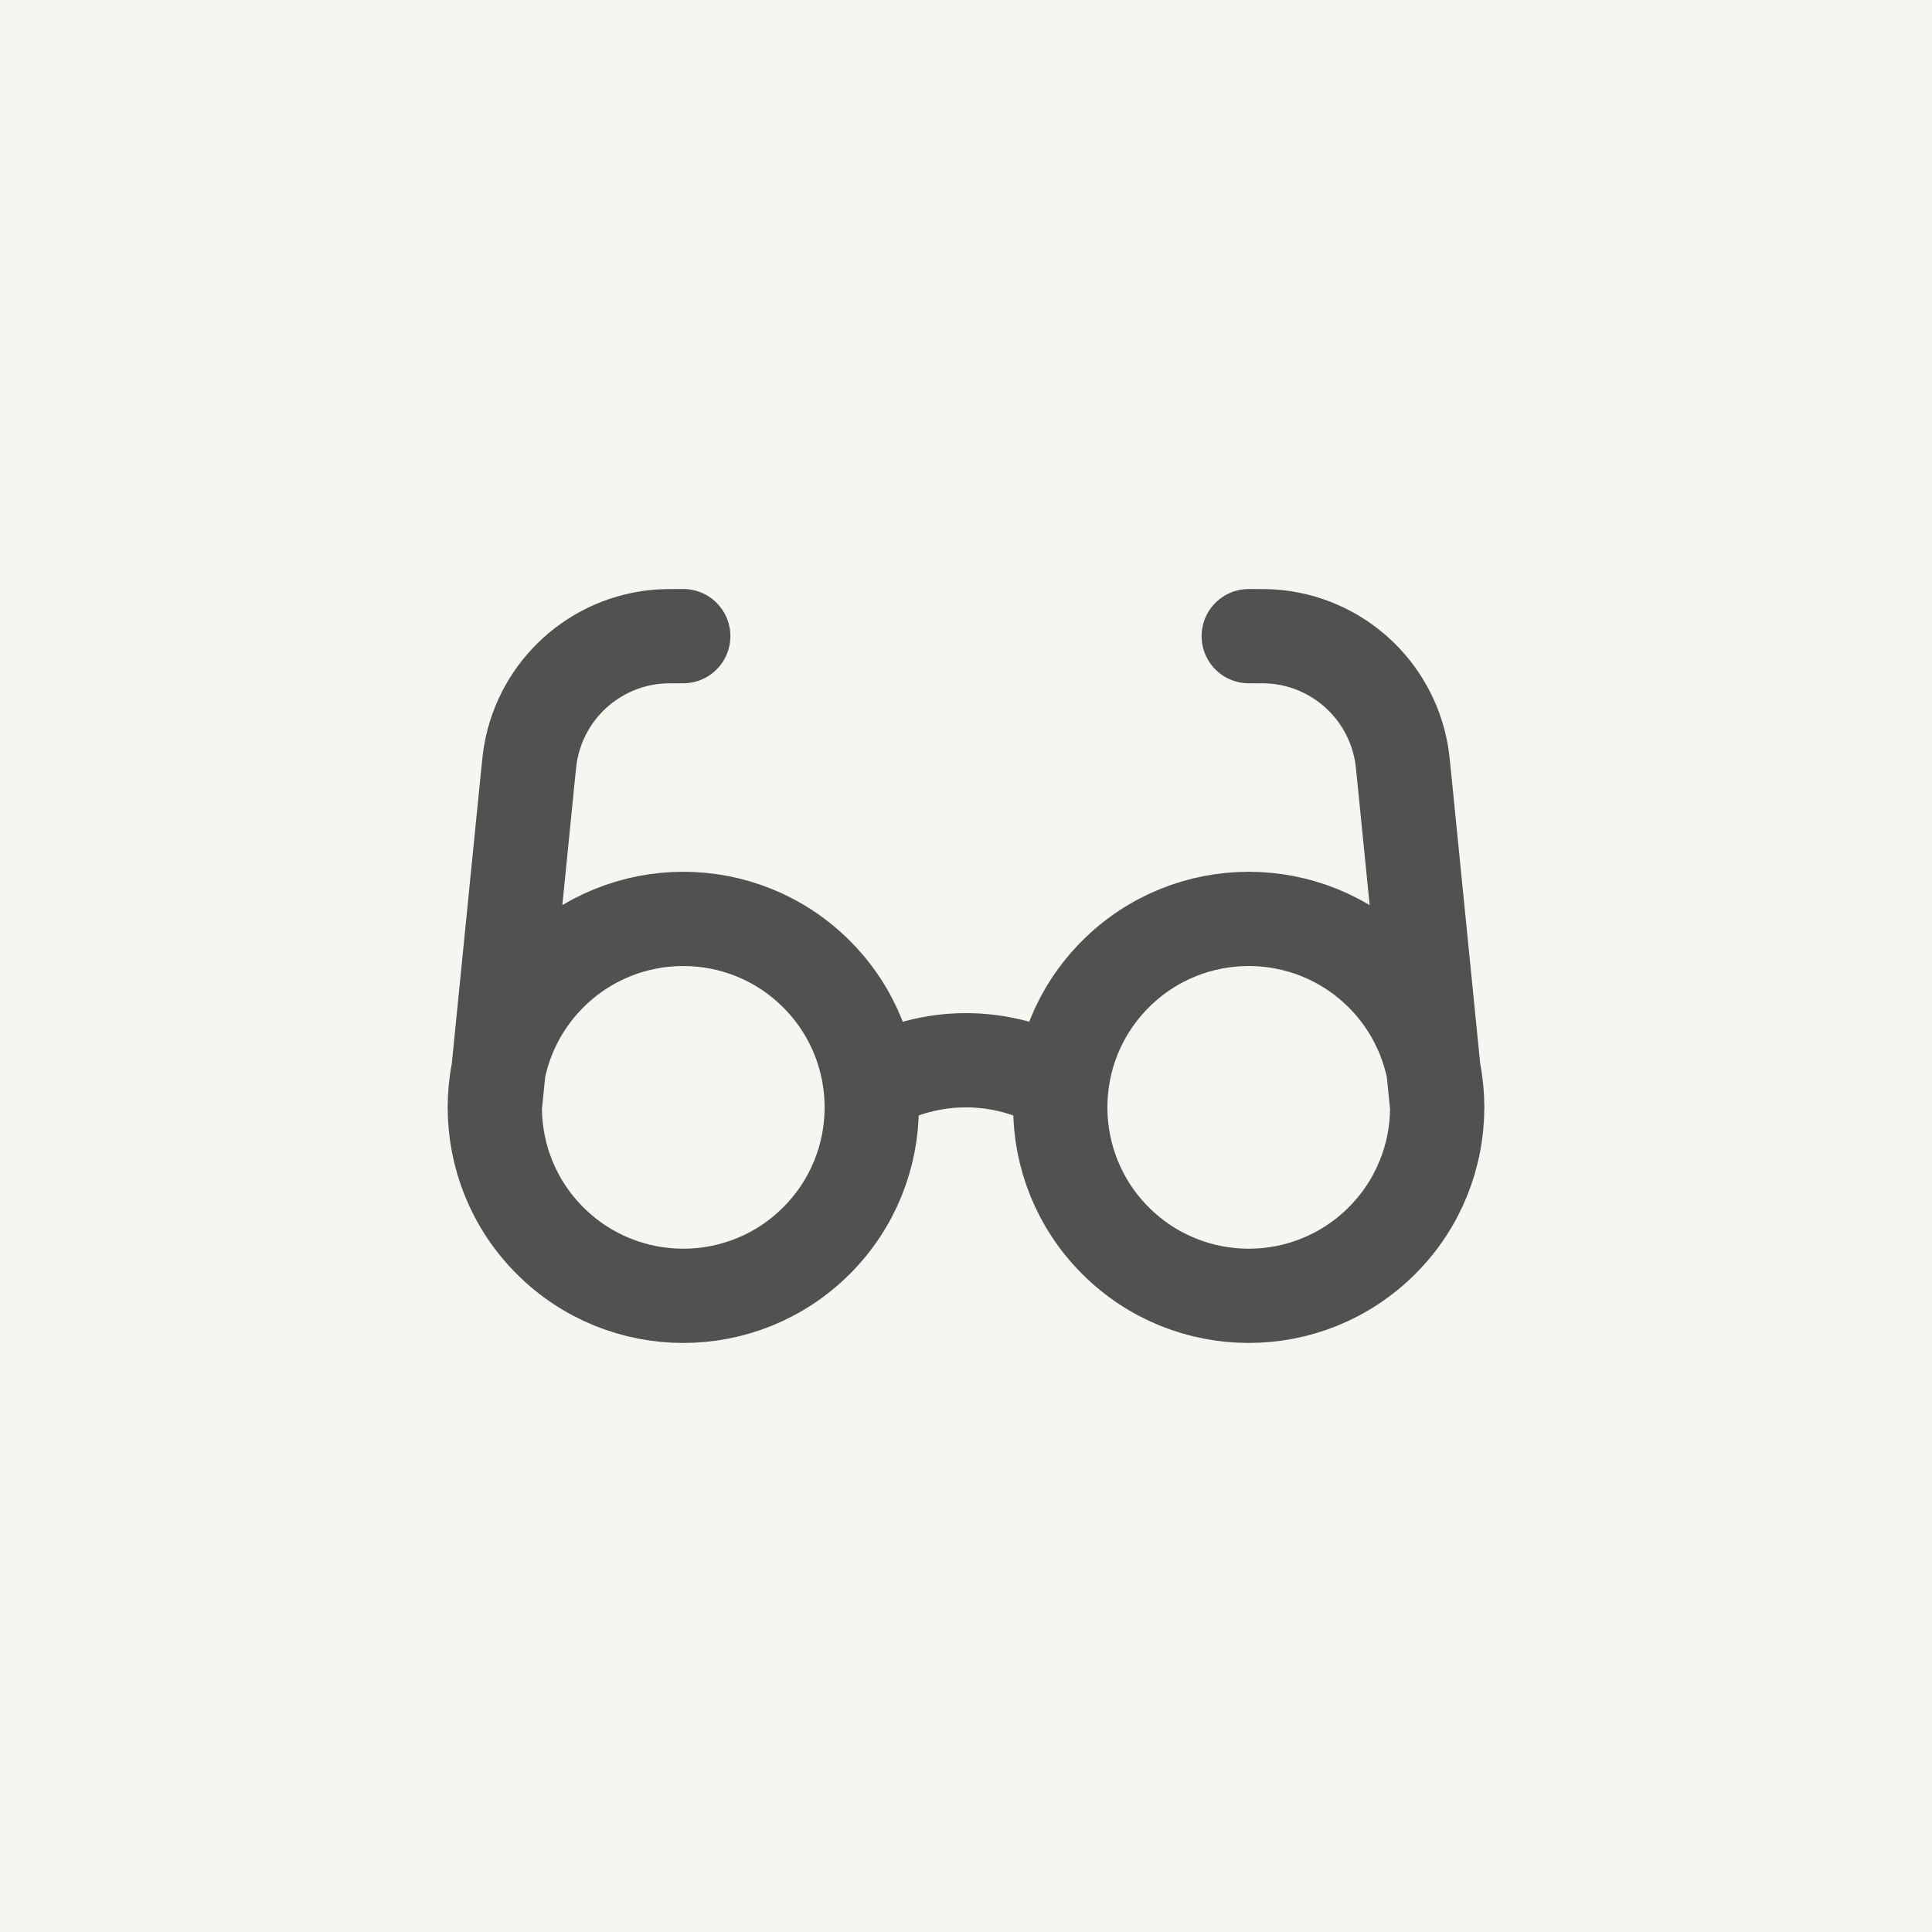 <?xml version="1.0" encoding="UTF-8"?> <svg xmlns="http://www.w3.org/2000/svg" width="41" height="41" viewBox="0 0 41 41" fill="none"><rect width="41" height="41" fill="#F6F5F0"></rect><path d="M18.5 23.035C19.733 22.322 21.266 22.322 22.5 23.035M10.5 23.5L11.201 16.485C11.228 16.219 11.241 16.086 11.262 15.972C11.502 14.627 12.621 13.614 13.983 13.509C14.099 13.5 14.233 13.5 14.5 13.5M30.5 23.5L29.799 16.485C29.772 16.219 29.759 16.086 29.738 15.972C29.498 14.627 28.379 13.614 27.017 13.509C26.901 13.5 26.767 13.5 26.5 13.5M17.328 20.672C18.89 22.234 18.89 24.766 17.328 26.328C15.766 27.89 13.234 27.89 11.672 26.328C10.11 24.766 10.11 22.234 11.672 20.672C13.234 19.11 15.766 19.11 17.328 20.672ZM29.328 20.672C30.89 22.234 30.89 24.766 29.328 26.328C27.766 27.89 25.234 27.89 23.672 26.328C22.11 24.766 22.11 22.234 23.672 20.672C25.234 19.11 27.766 19.11 29.328 20.672Z" stroke="#515151" stroke-width="2" stroke-linecap="round" stroke-linejoin="round"></path></svg> 